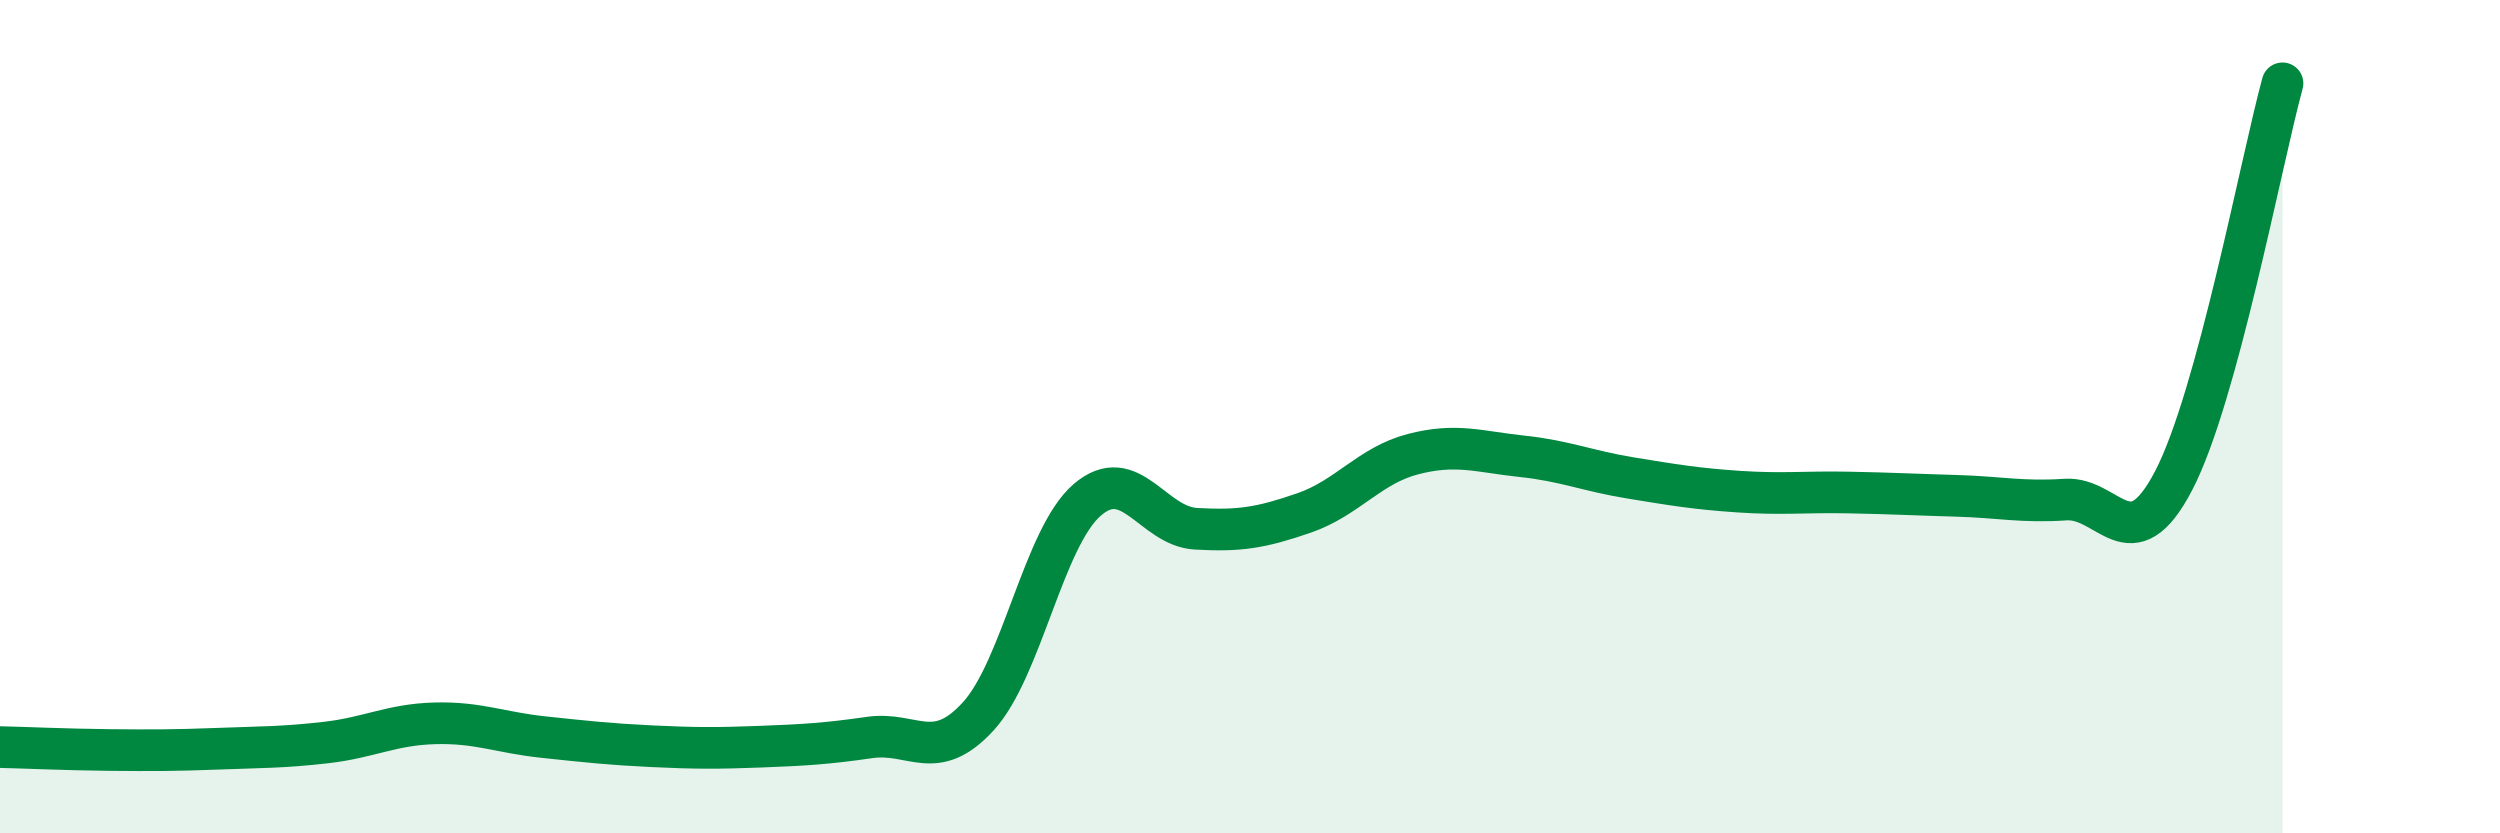 
    <svg width="60" height="20" viewBox="0 0 60 20" xmlns="http://www.w3.org/2000/svg">
      <path
        d="M 0,17.93 C 0.52,17.94 1.57,17.99 2.61,18 C 3.65,18.01 4.18,18.01 5.22,17.97 C 6.26,17.93 6.79,17.94 7.83,17.82 C 8.87,17.7 9.39,17.39 10.43,17.36 C 11.47,17.33 12,17.58 13.04,17.69 C 14.08,17.8 14.61,17.86 15.65,17.91 C 16.69,17.96 17.22,17.96 18.26,17.92 C 19.3,17.88 19.83,17.85 20.87,17.7 C 21.91,17.55 22.44,18.33 23.48,17.19 C 24.52,16.05 25.05,12.9 26.09,12 C 27.13,11.1 27.66,12.63 28.7,12.69 C 29.74,12.75 30.26,12.67 31.3,12.31 C 32.34,11.95 32.87,11.17 33.91,10.9 C 34.95,10.63 35.48,10.84 36.52,10.95 C 37.56,11.06 38.09,11.3 39.13,11.47 C 40.17,11.64 40.7,11.73 41.74,11.8 C 42.78,11.87 43.31,11.8 44.35,11.82 C 45.39,11.84 45.92,11.87 46.96,11.9 C 48,11.93 48.53,12.06 49.57,11.99 C 50.61,11.92 51.13,13.53 52.17,11.53 C 53.21,9.53 54.26,3.91 54.78,2L54.78 20L0 20Z"
        fill="#008740"
        opacity="0.1"
        stroke-linecap="round"
        stroke-linejoin="round"
      />
      <path
        d="M 0,17.93 C 0.52,17.94 1.57,17.99 2.61,18 C 3.65,18.01 4.18,18.01 5.22,17.97 C 6.26,17.93 6.79,17.94 7.83,17.82 C 8.87,17.7 9.39,17.39 10.43,17.36 C 11.47,17.33 12,17.58 13.04,17.69 C 14.08,17.8 14.61,17.86 15.65,17.91 C 16.69,17.96 17.22,17.96 18.26,17.92 C 19.3,17.88 19.83,17.85 20.87,17.7 C 21.91,17.55 22.44,18.33 23.48,17.19 C 24.52,16.05 25.05,12.9 26.09,12 C 27.13,11.1 27.66,12.63 28.7,12.69 C 29.74,12.75 30.26,12.67 31.3,12.31 C 32.34,11.95 32.87,11.17 33.91,10.9 C 34.95,10.63 35.48,10.84 36.52,10.95 C 37.56,11.06 38.09,11.3 39.13,11.47 C 40.17,11.64 40.7,11.73 41.74,11.8 C 42.78,11.87 43.31,11.8 44.35,11.82 C 45.39,11.84 45.92,11.87 46.96,11.9 C 48,11.93 48.53,12.06 49.57,11.99 C 50.61,11.92 51.13,13.53 52.17,11.53 C 53.21,9.53 54.26,3.91 54.78,2"
        stroke="#008740"
        stroke-width="1"
        fill="none"
        stroke-linecap="round"
        stroke-linejoin="round"
      />
    </svg>
  
